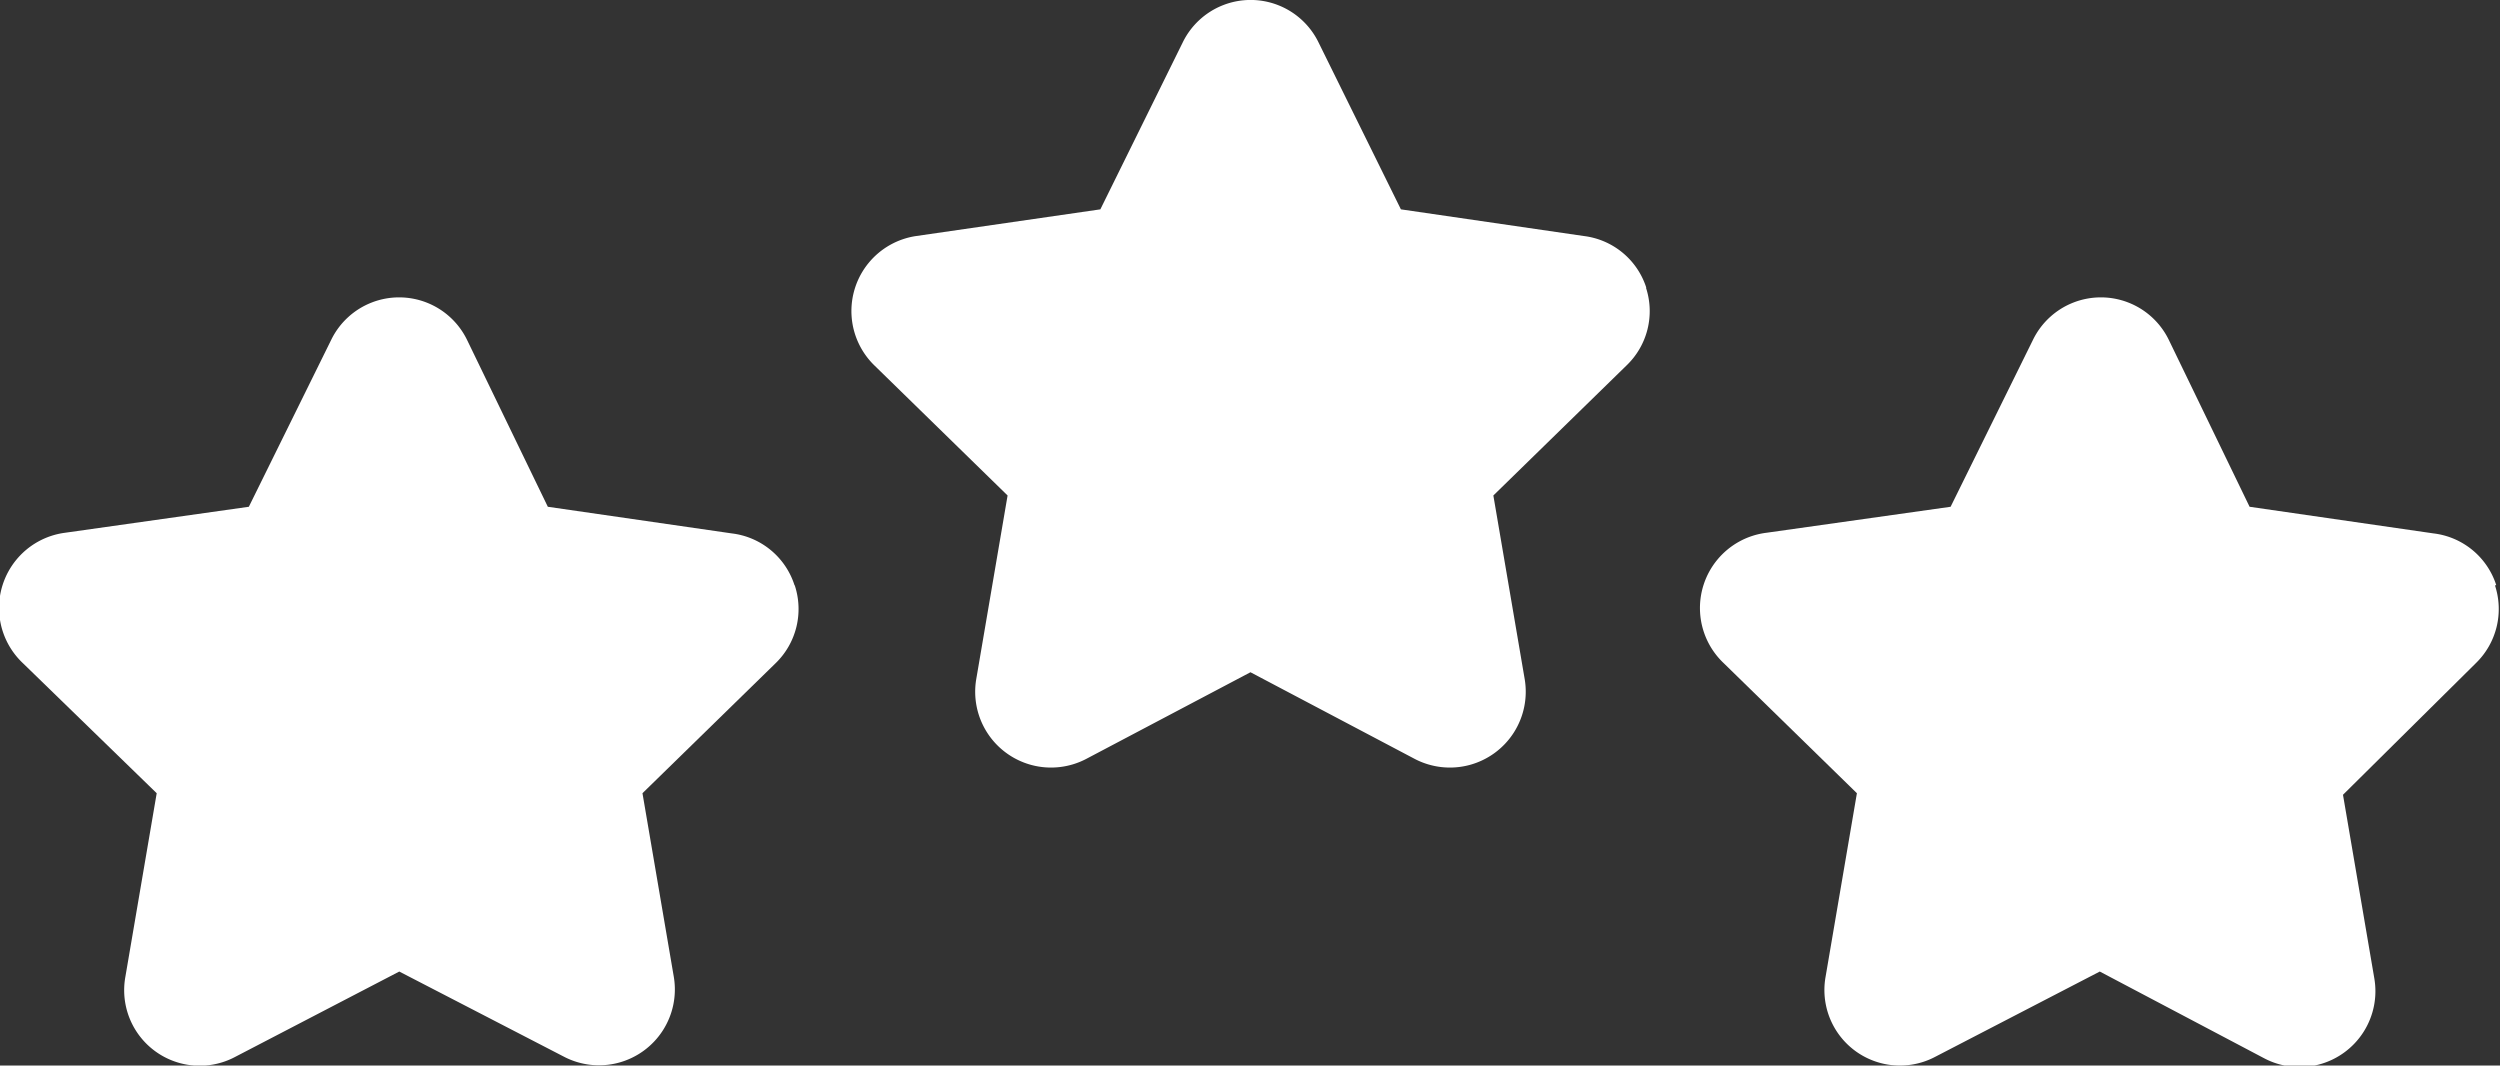 <svg id="Calque_1" data-name="Calque 1" xmlns="http://www.w3.org/2000/svg" viewBox="0 0 79.77 34"><rect x="0" y="0" width="79.77" height="34" fill="#333333" stroke="none"/><defs><style>.cls-1{fill:#fff;}</style></defs><title>stars</title><path class="cls-1" d="M25.35,18.67a2.4,2.4,0,0,0-2-1.65l-5.87-.85L14.9,10.84a2.41,2.41,0,0,0-4.33,0L7.94,16.17,2.07,17A2.42,2.42,0,0,0,.73,21.16L5,25.31,4,31.17a2.41,2.41,0,0,0,3.51,2.55L12.74,31,18,33.72a2.42,2.42,0,0,0,3.5-2.55l-1-5.86,4.25-4.15a2.41,2.41,0,0,0,.61-2.48Z"/><path class="cls-1" d="M52.53,9.18a2.4,2.4,0,0,0-2-1.65L44.7,6.68,42.07,1.35a2.41,2.41,0,0,0-4.33,0L35.11,6.68l-5.87.85a2.42,2.42,0,0,0-1.34,4.13l4.25,4.15-1,5.86a2.42,2.42,0,0,0,3.5,2.55l5.25-2.77,5.25,2.77a2.42,2.42,0,0,0,3.5-2.55l-1-5.86,4.25-4.15a2.4,2.4,0,0,0,.62-2.48Z"/><path class="cls-1" d="M79.65,18.67a2.4,2.4,0,0,0-2-1.65l-5.87-.85L69.2,10.84a2.41,2.41,0,0,0-4.33,0l-2.63,5.33L56.36,17A2.42,2.42,0,0,0,55,21.16l4.25,4.15-1,5.86a2.41,2.41,0,0,0,3.5,2.55L67,31l5.25,2.77a2.42,2.42,0,0,0,3.51-2.55l-1-5.86L79,21.16a2.41,2.41,0,0,0,.61-2.48Z"/></svg>